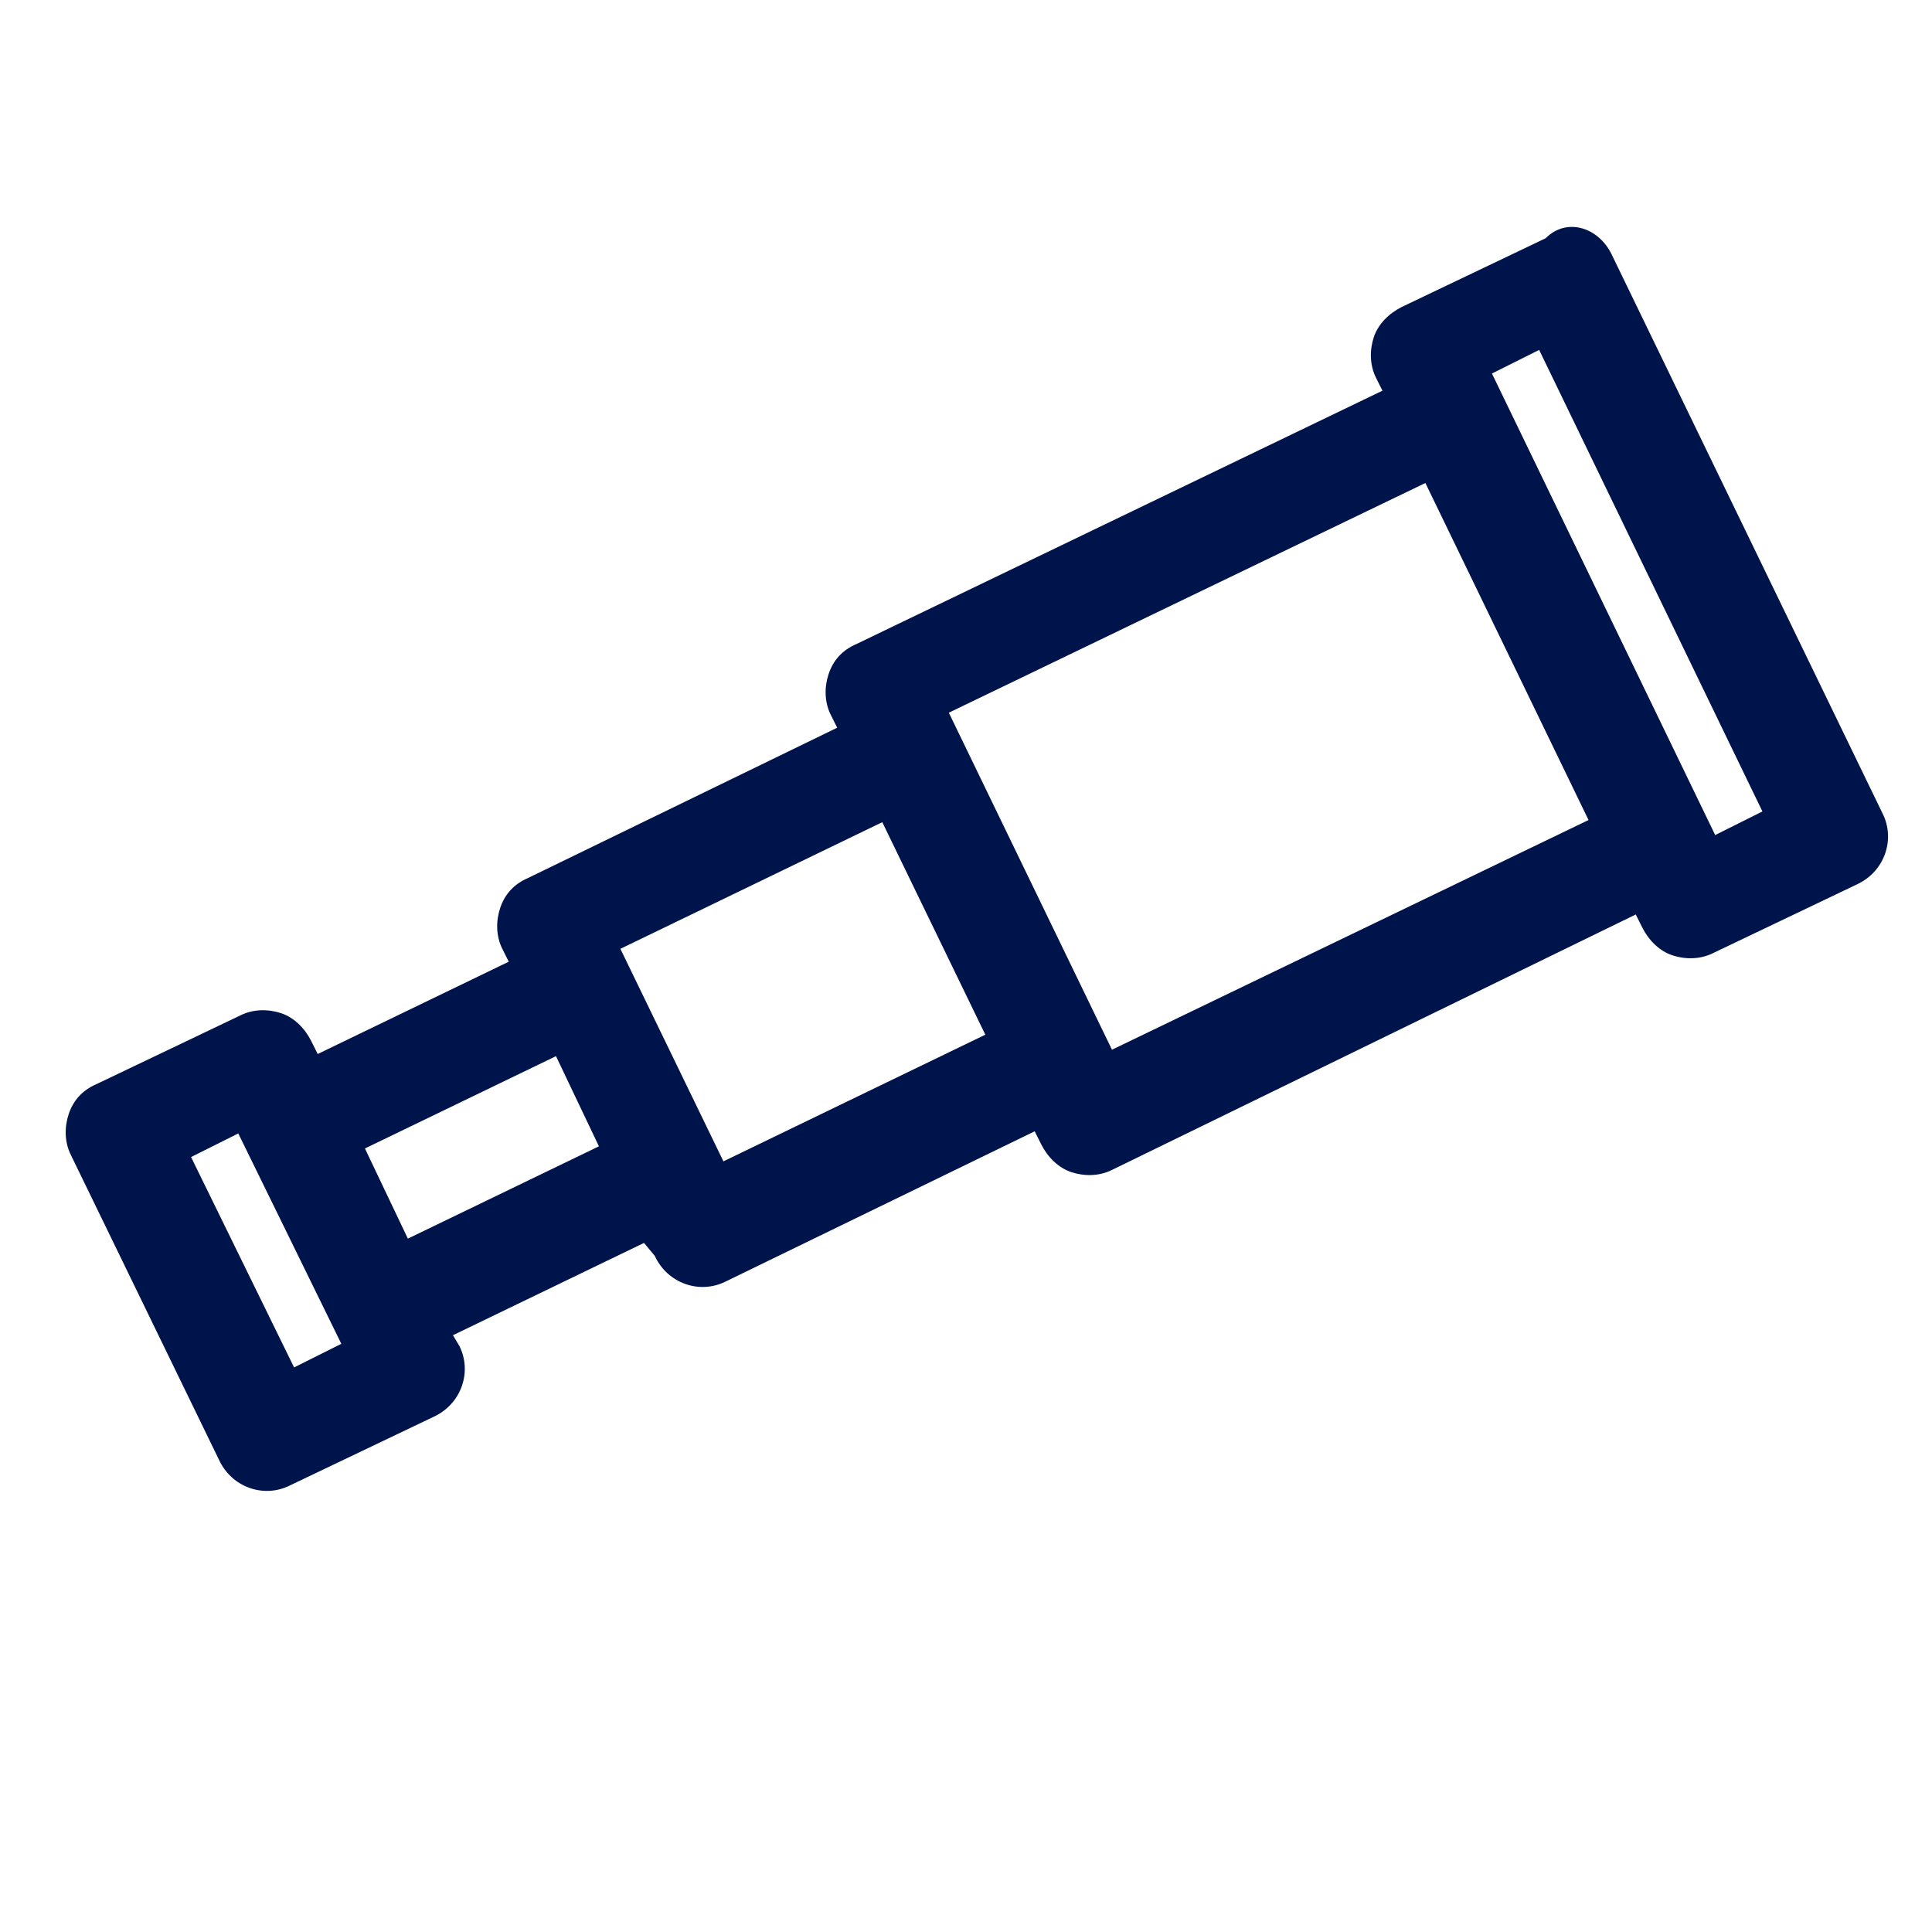 <?xml version="1.0" encoding="utf-8"?>
<!-- Generator: Adobe Illustrator 23.0.5, SVG Export Plug-In . SVG Version: 6.00 Build 0)  -->
<svg version="1.0" id="Capa_1" xmlns="http://www.w3.org/2000/svg" xmlns:xlink="http://www.w3.org/1999/xlink" x="0px" y="0px"
	 viewBox="0 0 90 90" enable-background="new 0 0 90 90" xml:space="preserve">
<path fill="#00144C" d="M75.1,11.9l12.6,26c0.6,1.2,0.1,2.7-1.2,3.3l-6.7,3.2c-0.6,0.3-1.3,0.3-1.9,0.1c-0.6-0.2-1.1-0.7-1.4-1.3
	l-0.3-0.6L51.8,54.5c-0.6,0.3-1.3,0.3-1.9,0.1c-0.6-0.2-1.1-0.7-1.4-1.3l-0.3-0.6l-14.4,7c-1.2,0.6-2.7,0.1-3.3-1.2L30,57.9
	l-8.9,4.3l0.3,0.5c0.6,1.2,0.1,2.7-1.2,3.3l-6.7,3.2c-1.2,0.6-2.7,0.1-3.3-1.2L3.3,53.8C3,53.2,3,52.5,3.2,51.9
	c0.2-0.6,0.6-1.1,1.3-1.4l6.7-3.2c0.6-0.3,1.3-0.3,1.9-0.1c0.6,0.2,1.1,0.7,1.4,1.3l0.3,0.6l8.9-4.3l-0.3-0.6
	c-0.3-0.6-0.3-1.3-0.1-1.9c0.2-0.6,0.6-1.1,1.3-1.4l14.4-7l-0.3-0.6c-0.3-0.6-0.3-1.3-0.1-1.9c0.2-0.6,0.6-1.1,1.3-1.4l24.5-11.8
	l-0.3-0.6c-0.3-0.6-0.3-1.3-0.1-1.9c0.2-0.6,0.7-1.1,1.3-1.4l6.7-3.2C73,10.1,74.5,10.6,75.1,11.9z M8.9,53.9l4.8,9.8l2.2-1.1
	l-4.8-9.8L8.9,53.9z M17,53.5l2,4.2l8.9-4.3l-2-4.2L17,53.5z M28.9,44.2l4.8,9.9l12.2-5.9l-4.8-9.9L28.9,44.2z M44.2,33.2l7.6,15.7
	L74,38.2l-7.6-15.7L44.2,33.2z M69.5,17.4l10.4,21.5l2.2-1.1L71.7,16.3L69.5,17.4z"/>
</svg>
